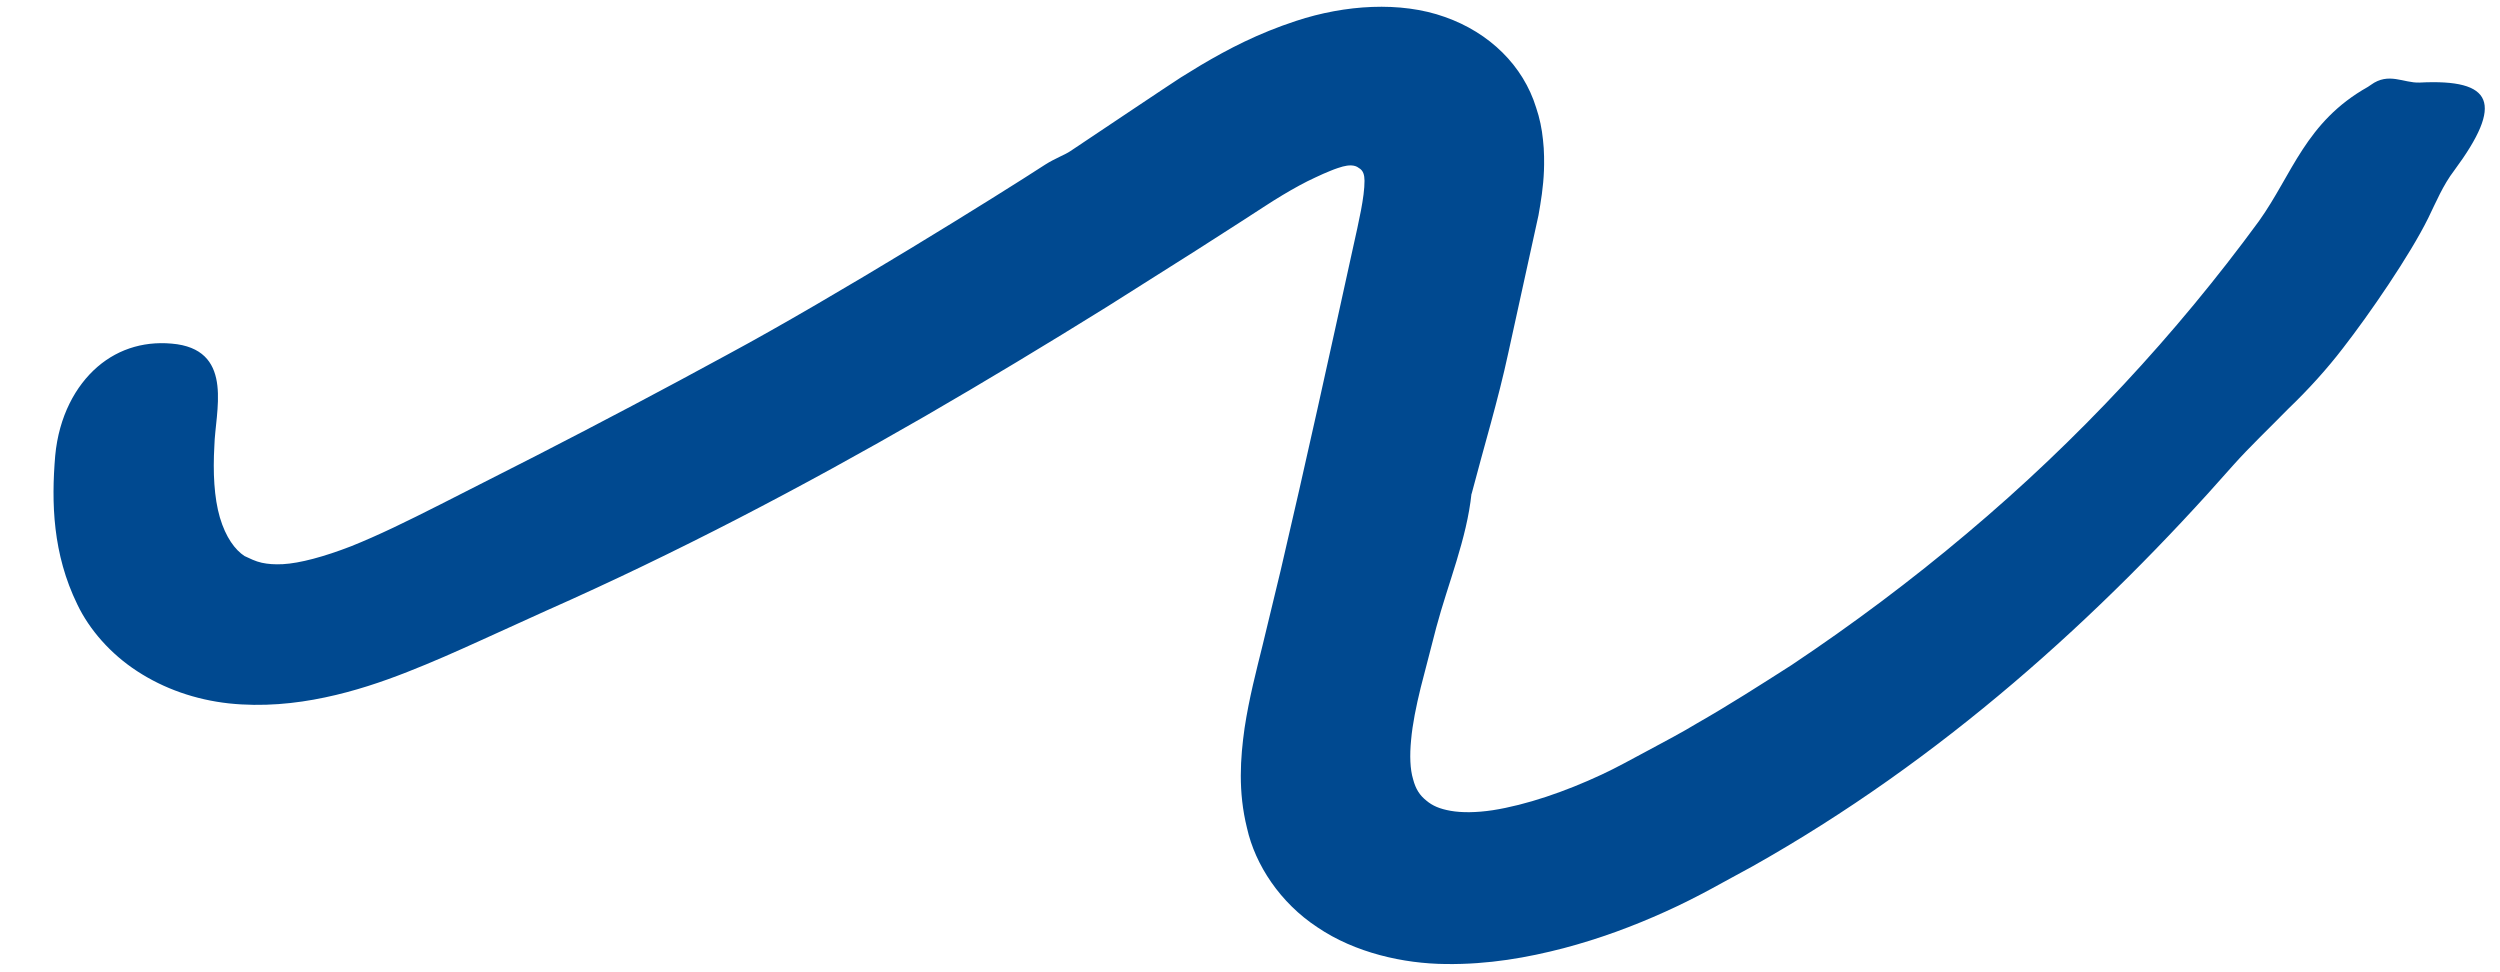 <svg width="36" height="14" viewBox="0 0 36 14" fill="none" xmlns="http://www.w3.org/2000/svg">
<path d="M15.05 2.371C14.394 2.798 12.037 4.266 10.463 5.113C9.556 5.607 8.64 6.091 7.72 6.563L6.337 7.266C5.857 7.509 5.451 7.708 5.056 7.866C4.67 8.016 4.317 8.111 4.074 8.124C3.953 8.13 3.86 8.123 3.771 8.104C3.677 8.084 3.596 8.041 3.521 8.007C3.386 7.919 3.251 7.739 3.166 7.451C3.083 7.167 3.065 6.8 3.087 6.419C3.098 5.939 3.37 5.08 2.551 4.957C2.121 4.898 1.721 5.009 1.404 5.282C1.088 5.555 0.848 5.995 0.795 6.562C0.738 7.24 0.758 7.976 1.114 8.705C1.287 9.067 1.591 9.415 1.975 9.665C2.359 9.916 2.812 10.076 3.297 10.129C3.777 10.18 4.251 10.134 4.679 10.043C5.107 9.953 5.5 9.82 5.864 9.677C6.231 9.533 6.575 9.38 6.907 9.229L7.865 8.794C9.742 7.963 11.554 7.012 13.321 5.993C14.202 5.483 15.073 4.957 15.937 4.42L17.226 3.605L17.867 3.194C18.081 3.058 18.302 2.908 18.468 2.81C18.627 2.715 18.788 2.625 18.94 2.556C19.017 2.518 19.093 2.487 19.16 2.459C19.221 2.433 19.317 2.402 19.336 2.398C19.415 2.377 19.507 2.37 19.566 2.418C19.633 2.455 19.648 2.521 19.649 2.603C19.649 2.839 19.57 3.176 19.481 3.578C19.142 5.123 18.803 6.67 18.442 8.212L18.179 9.301C18.093 9.651 17.987 10.052 17.922 10.483C17.861 10.916 17.826 11.398 17.957 11.925C18.075 12.454 18.435 13.001 18.971 13.353C19.513 13.721 20.212 13.877 20.82 13.882C21.436 13.89 21.997 13.789 22.516 13.654C23.035 13.517 23.517 13.338 23.981 13.128C24.462 12.912 24.831 12.692 25.231 12.478C27.95 10.95 30.231 8.89 32.163 6.694C32.394 6.435 32.676 6.168 32.952 5.886C33.239 5.611 33.509 5.313 33.738 5.014C34.12 4.523 34.704 3.673 34.967 3.139C35.08 2.907 35.181 2.664 35.34 2.456C36.058 1.486 35.905 1.134 34.842 1.189C34.61 1.198 34.398 1.035 34.141 1.222C34.131 1.229 34.108 1.244 34.098 1.251C33.199 1.756 33.011 2.509 32.528 3.185C31.337 4.811 29.927 6.334 28.324 7.681C27.524 8.356 26.679 8.989 25.798 9.577C25.35 9.863 24.906 10.148 24.442 10.413C24.216 10.55 23.977 10.675 23.743 10.801C23.505 10.928 23.272 11.058 23.064 11.154C22.536 11.401 21.975 11.592 21.496 11.667C21.258 11.703 21.048 11.704 20.89 11.676C20.731 11.648 20.628 11.603 20.54 11.529C20.446 11.454 20.386 11.366 20.348 11.219C20.305 11.077 20.298 10.878 20.32 10.654C20.34 10.427 20.392 10.172 20.458 9.902L20.682 9.036C20.853 8.396 21.121 7.764 21.19 7.105L21.19 7.116C21.367 6.438 21.574 5.76 21.719 5.084C21.863 4.429 22.009 3.767 22.154 3.101C22.189 2.903 22.224 2.692 22.233 2.456C22.237 2.355 22.238 2.167 22.219 2.013C22.203 1.854 22.171 1.698 22.12 1.549C21.935 0.949 21.452 0.471 20.805 0.244C20.165 0.015 19.366 0.07 18.667 0.3C18.115 0.481 17.689 0.704 17.293 0.938L17.006 1.114L16.751 1.282C16.601 1.381 16.449 1.484 16.3 1.583C16.002 1.784 15.707 1.981 15.412 2.177C15.336 2.229 15.187 2.283 15.05 2.371Z" fill="#004990"/>
</svg>
